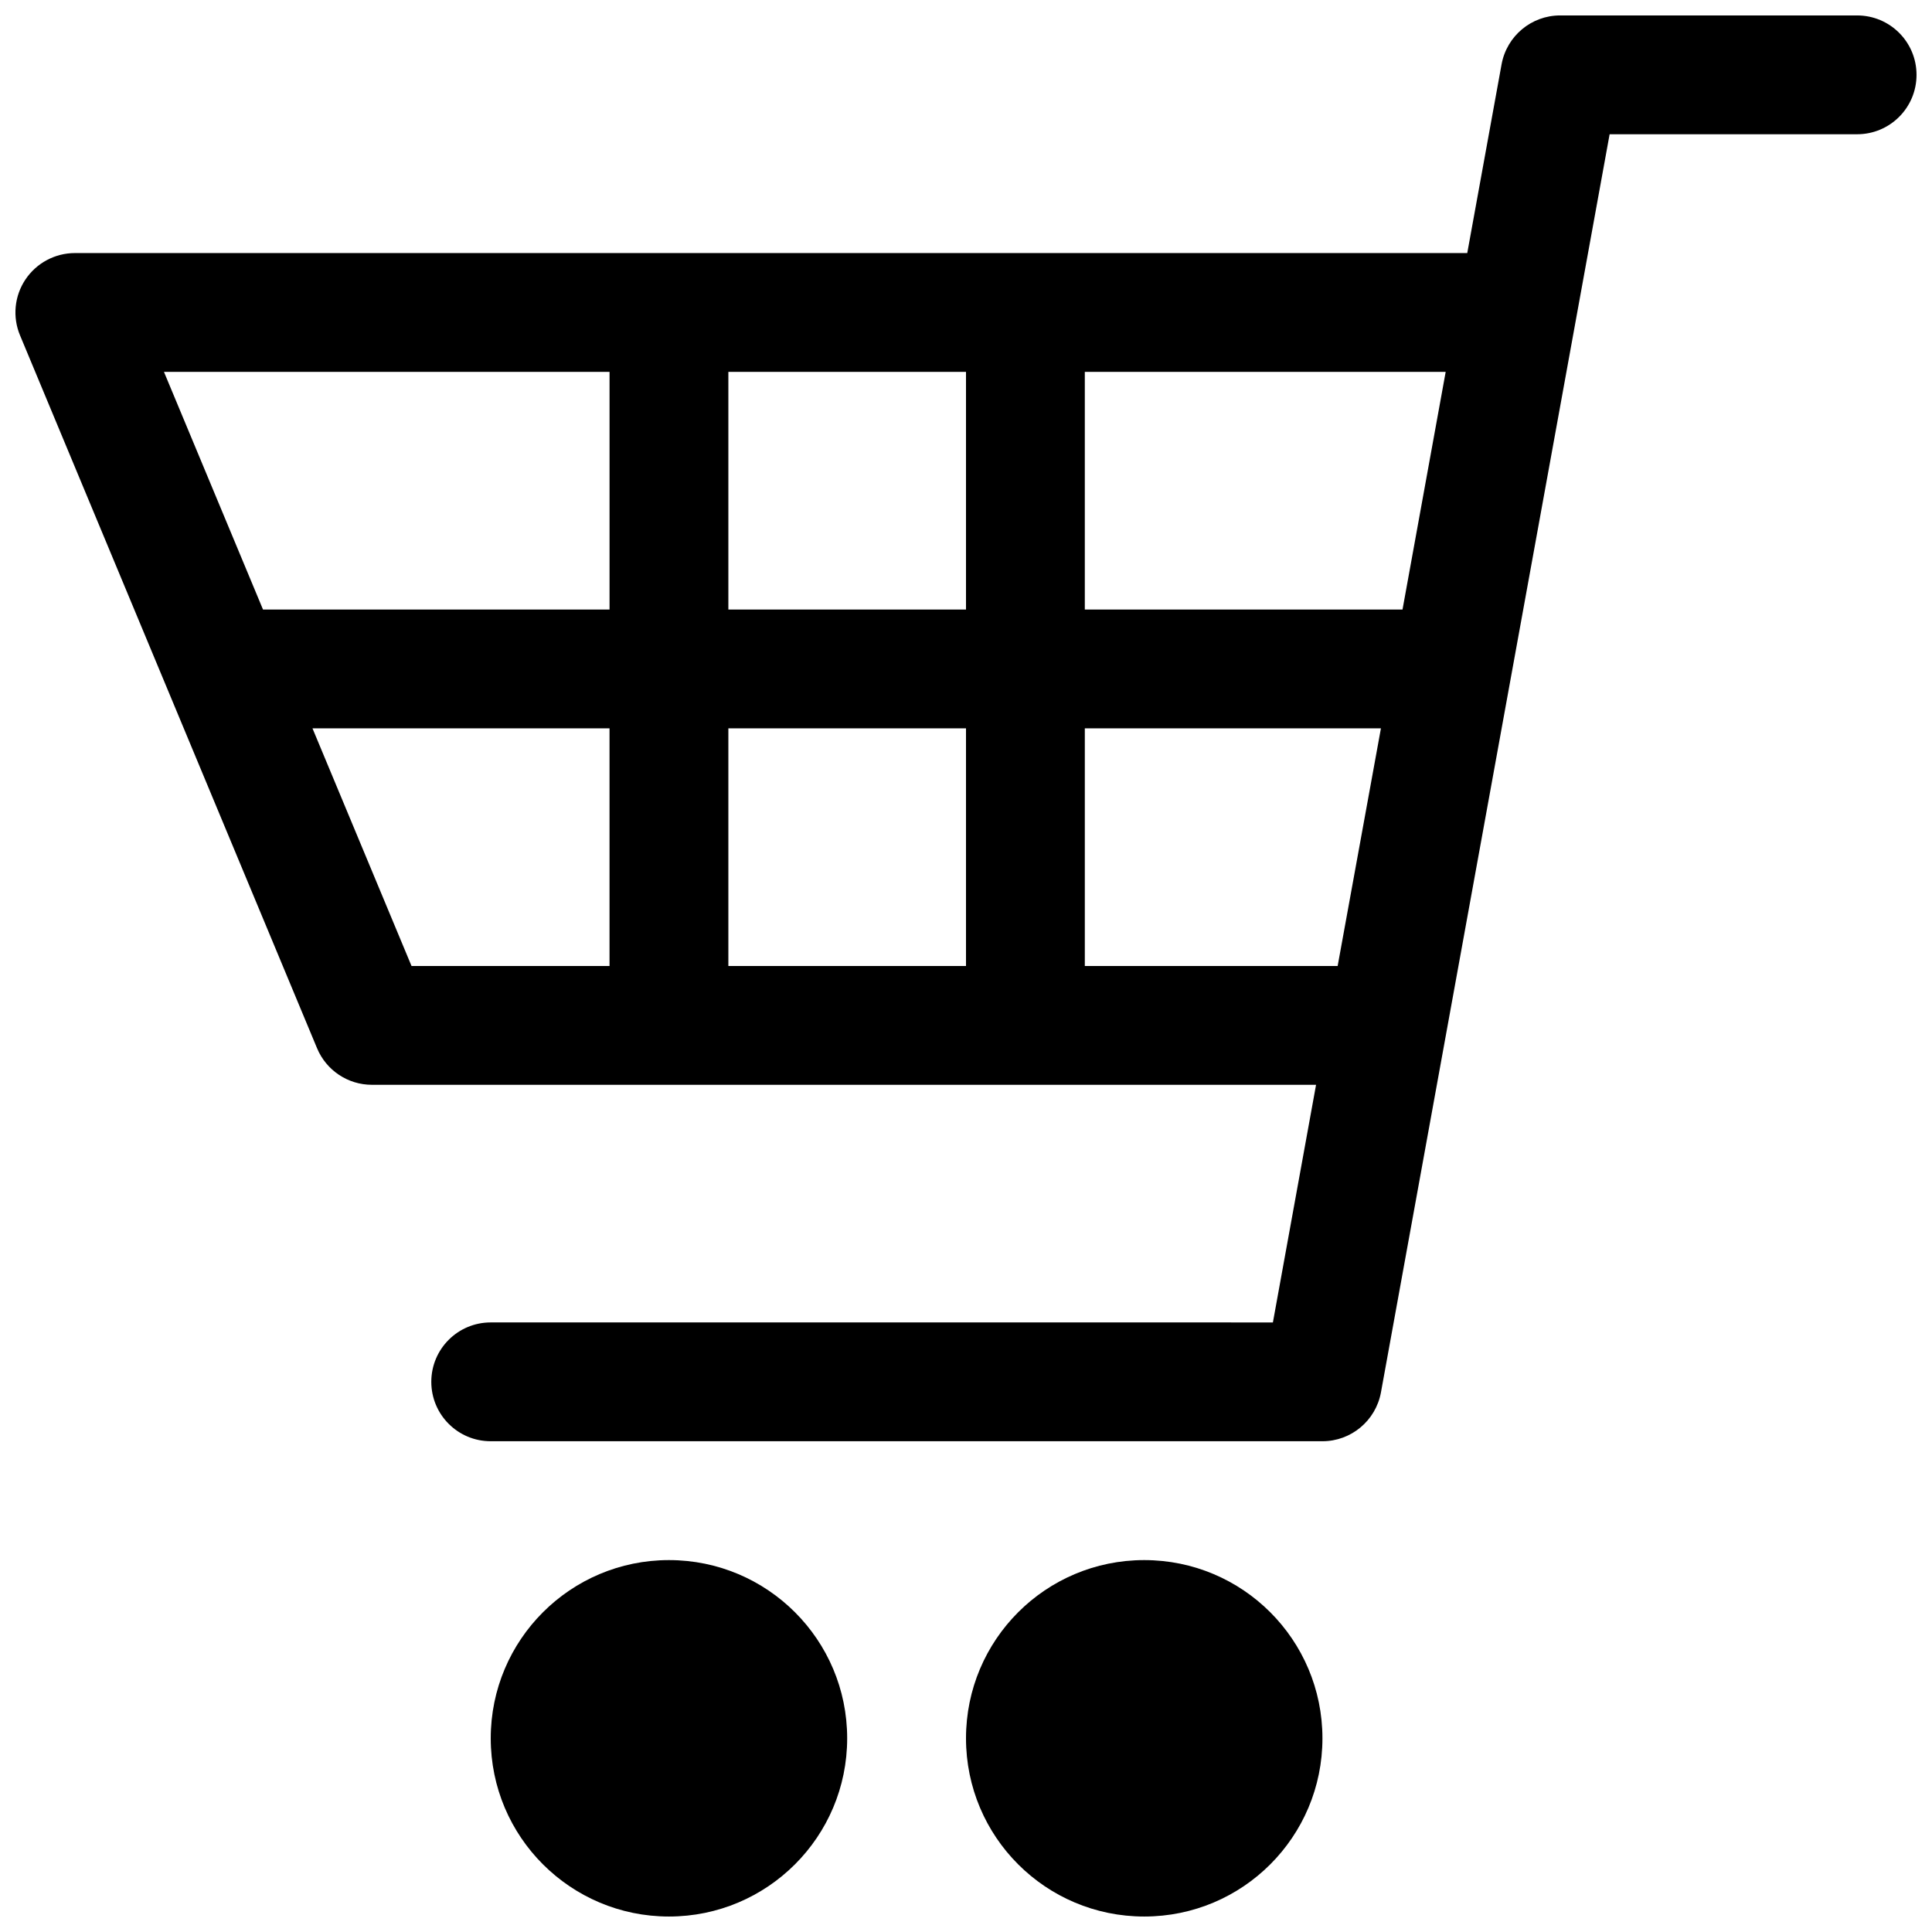 <?xml version="1.0" encoding="UTF-8"?>
<!-- Uploaded to: ICON Repo, www.svgrepo.com, Generator: ICON Repo Mixer Tools -->
<svg width="800px" height="800px" version="1.1" viewBox="144 144 512 512" xmlns="http://www.w3.org/2000/svg">
 <defs>
  <clipPath id="c">
   <path d="m148.09 148.09h503.81v377.91h-503.81z"/>
  </clipPath>
  <clipPath id="b">
   <path d="m274 557h95v94.902h-95z"/>
  </clipPath>
  <clipPath id="a">
   <path d="m400 557h95v94.902h-95z"/>
  </clipPath>
 </defs>
 <g>
  <g clip-path="url(#c)">
   <path d="m636.16 148.09h-78.719c-7.594 0-14.113 5.441-15.5 12.914l-9.102 50.062h-369c-5.258 0-10.18 2.644-13.102 7.012-2.922 4.367-3.461 9.934-1.43 14.789l78.719 188.93c2.449 5.871 8.184 9.688 14.535 9.688h250.21l-11.438 62.977-207.29-0.004c-8.703 0-15.742 7.043-15.742 15.742 0 8.703 7.043 15.742 15.742 15.742h220.42c7.594 0 14.113-5.441 15.5-12.914l60.605-333.45h65.59c8.703 0 15.742-7.043 15.742-15.742 0-8.703-7.039-15.746-15.742-15.746zm-109.04 94.465-11.438 62.977h-84.195v-62.977zm-127.12 0v62.977h-62.977v-62.977zm-94.465 0v62.977h-91.836l-26.246-62.977zm-52.477 157.44-26.246-62.977h78.719v62.977zm83.965 0v-62.977h62.977v62.977zm94.465 0v-62.977h78.473l-11.469 62.977z"/>
  </g>
  <g clip-path="url(#b)">
   <path d="m321.28 557.44c-26.074 0-47.23 21.125-47.23 47.23s21.156 47.23 47.23 47.23c26.074 0 47.23-21.125 47.23-47.23 0.004-26.102-21.152-47.23-47.23-47.23z"/>
  </g>
  <g clip-path="url(#a)">
   <path d="m447.23 557.44c-26.105 0-47.23 21.125-47.23 47.23s21.125 47.23 47.23 47.23 47.23-21.125 47.23-47.23c0-26.102-21.125-47.23-47.23-47.23z"/>
  </g>
 </g>
</svg>